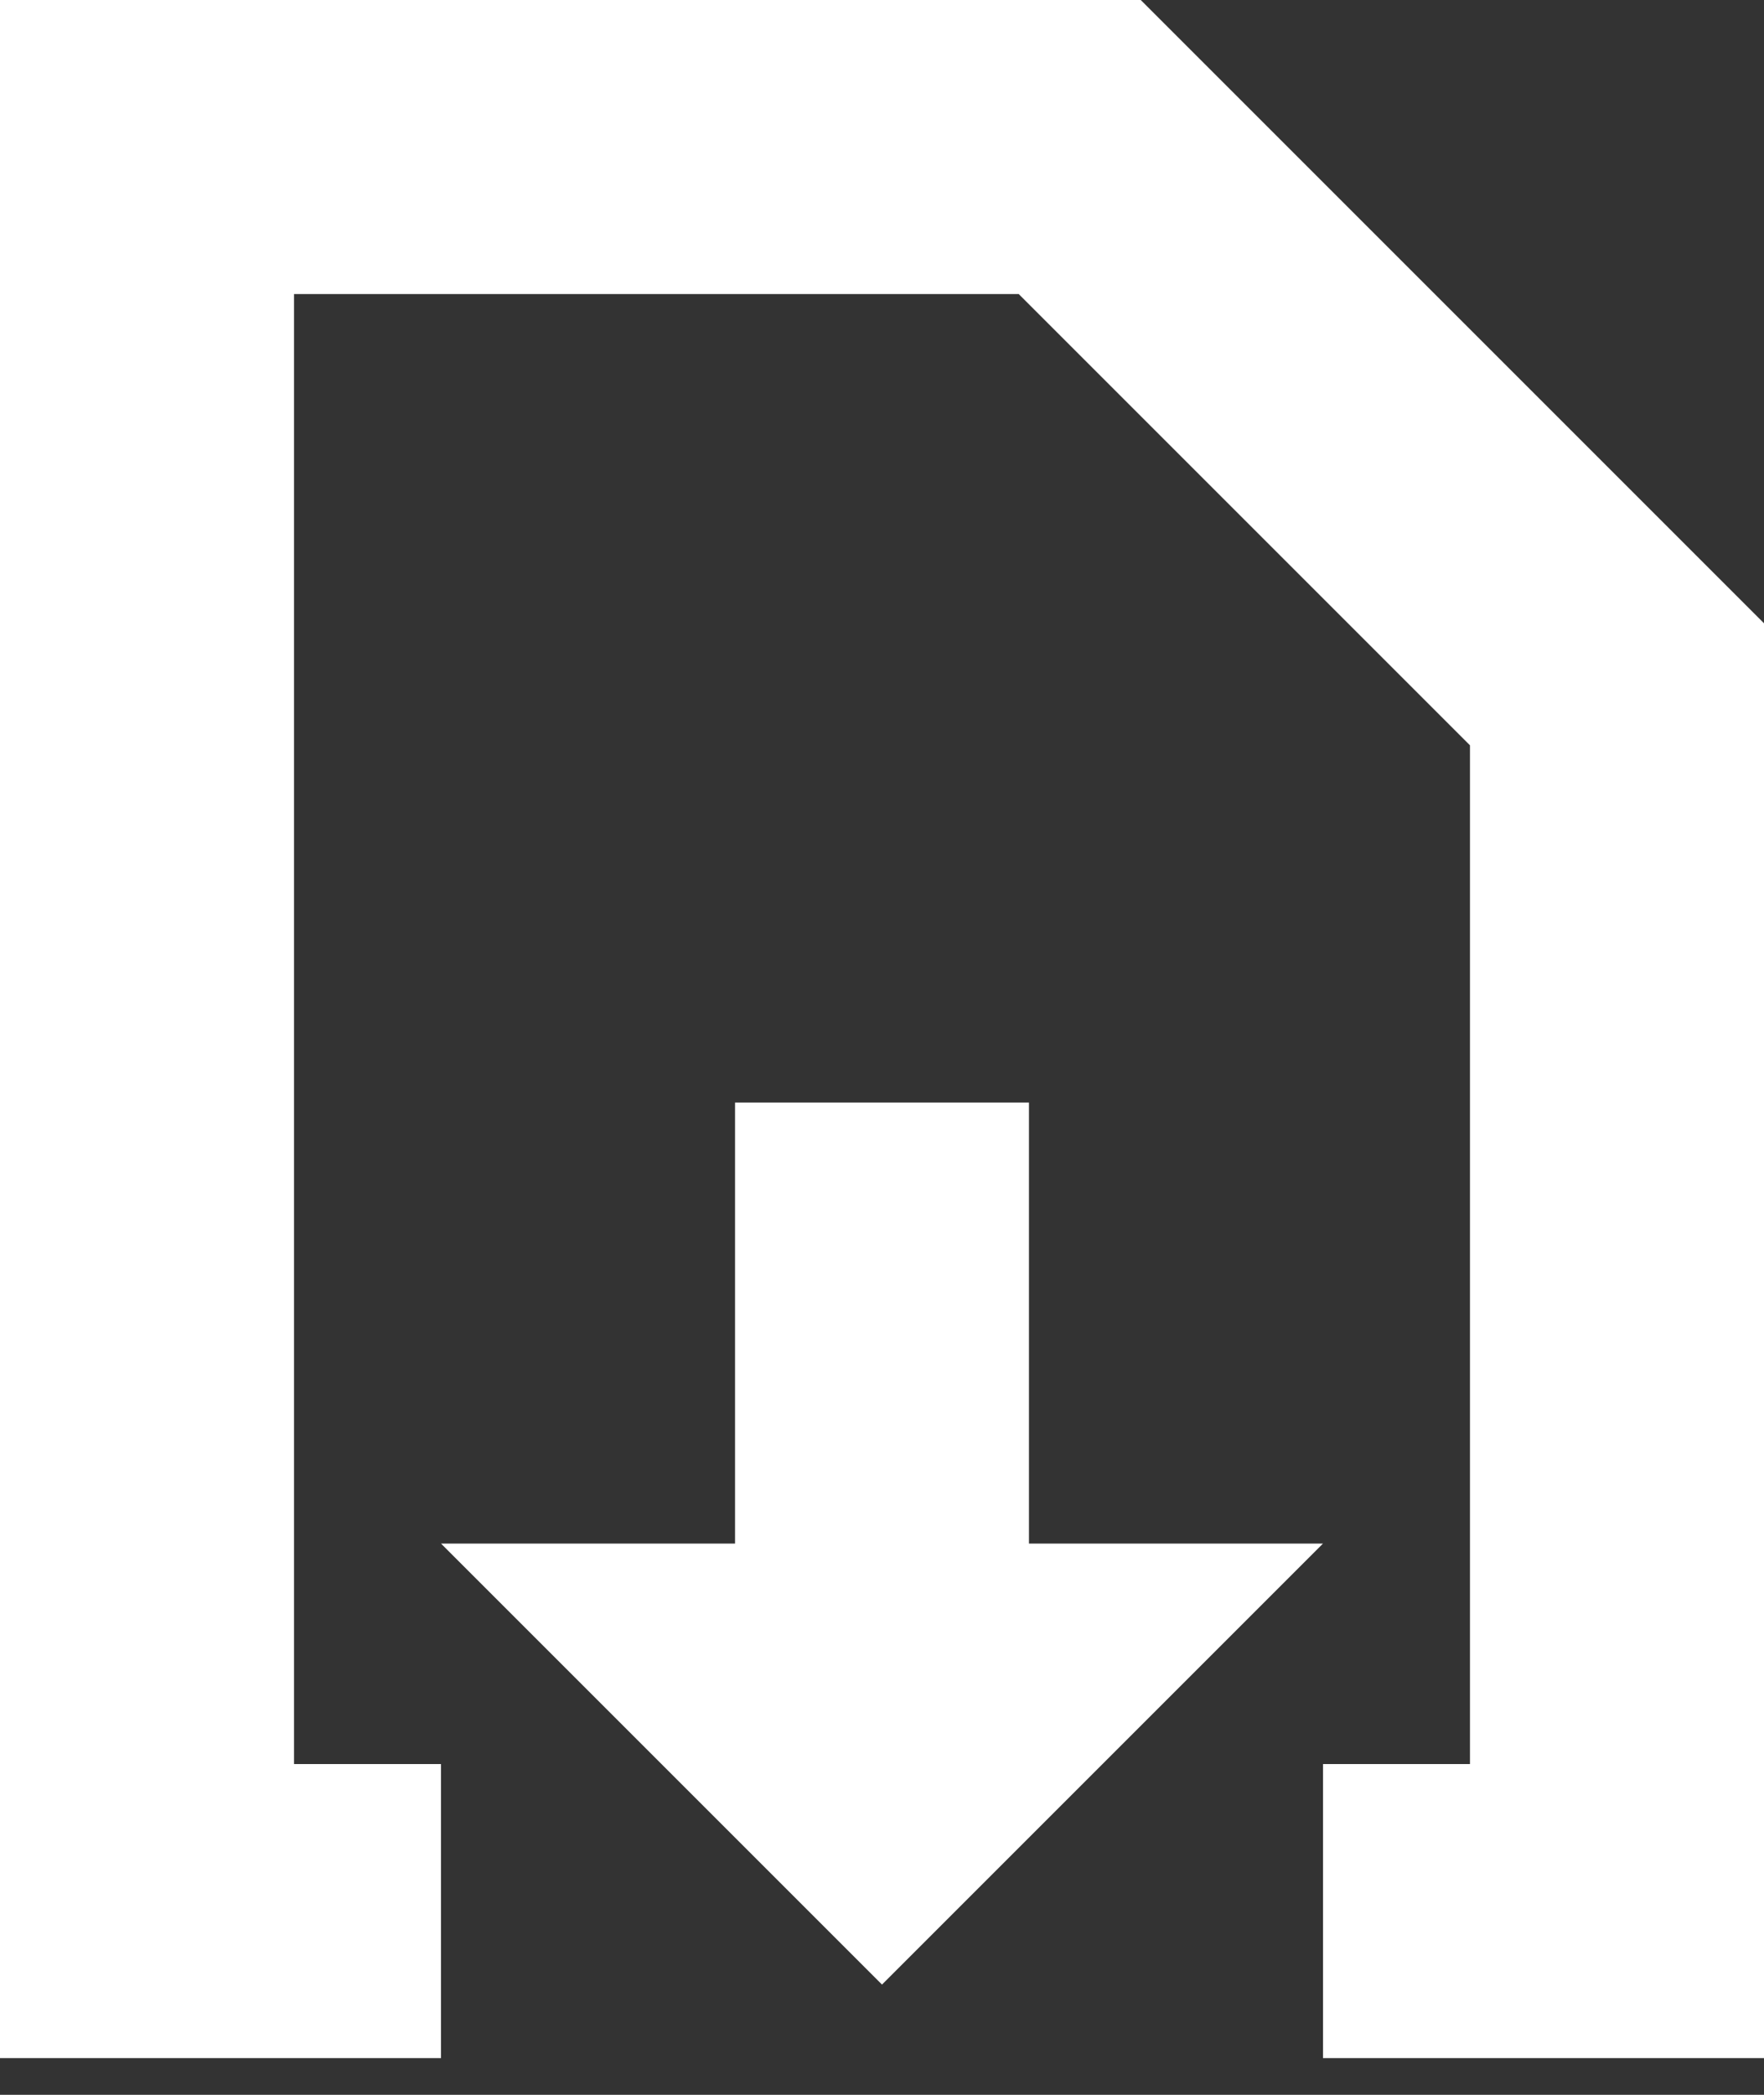 <?xml version="1.0" encoding="UTF-8"?>
<svg width="16px" height="19px" viewBox="0 0 16 19" version="1.1" xmlns="http://www.w3.org/2000/svg" xmlns:xlink="http://www.w3.org/1999/xlink">
    <rect x="0" y="0" width="16" height="19" fill="#333333" stroke="none"/>
    <!-- Generator: Sketch 61.2 (89653) - https://sketch.com -->
    <title>本地下载-icon@2x</title>
    <desc>Created with Sketch.</desc>
    <g id="20191115恒领官网-V1" stroke="none" stroke-width="1" fill="none" fill-rule="evenodd">
        <g id="画板" transform="translate(-3478, -212)" fill="#FFFFFF" fill-rule="nonzero">
            <path d="M3488.347,212 L3494,217.653 L3494,230.667 L3490,230.667 L3490,228 L3491.333,228 L3491.333,218.76 L3487.24,214.667 L3480.667,214.667 L3480.667,228 L3482,228 L3482,230.667 L3478,230.667 L3478,212 L3488.347,212 Z M3487.333,222 L3487.333,226 L3490,226 L3486,230 L3482,226 L3484.667,226 L3484.667,222 L3487.333,222 Z" id="本地下载-icon"></path>
        </g>
    </g>
</svg>